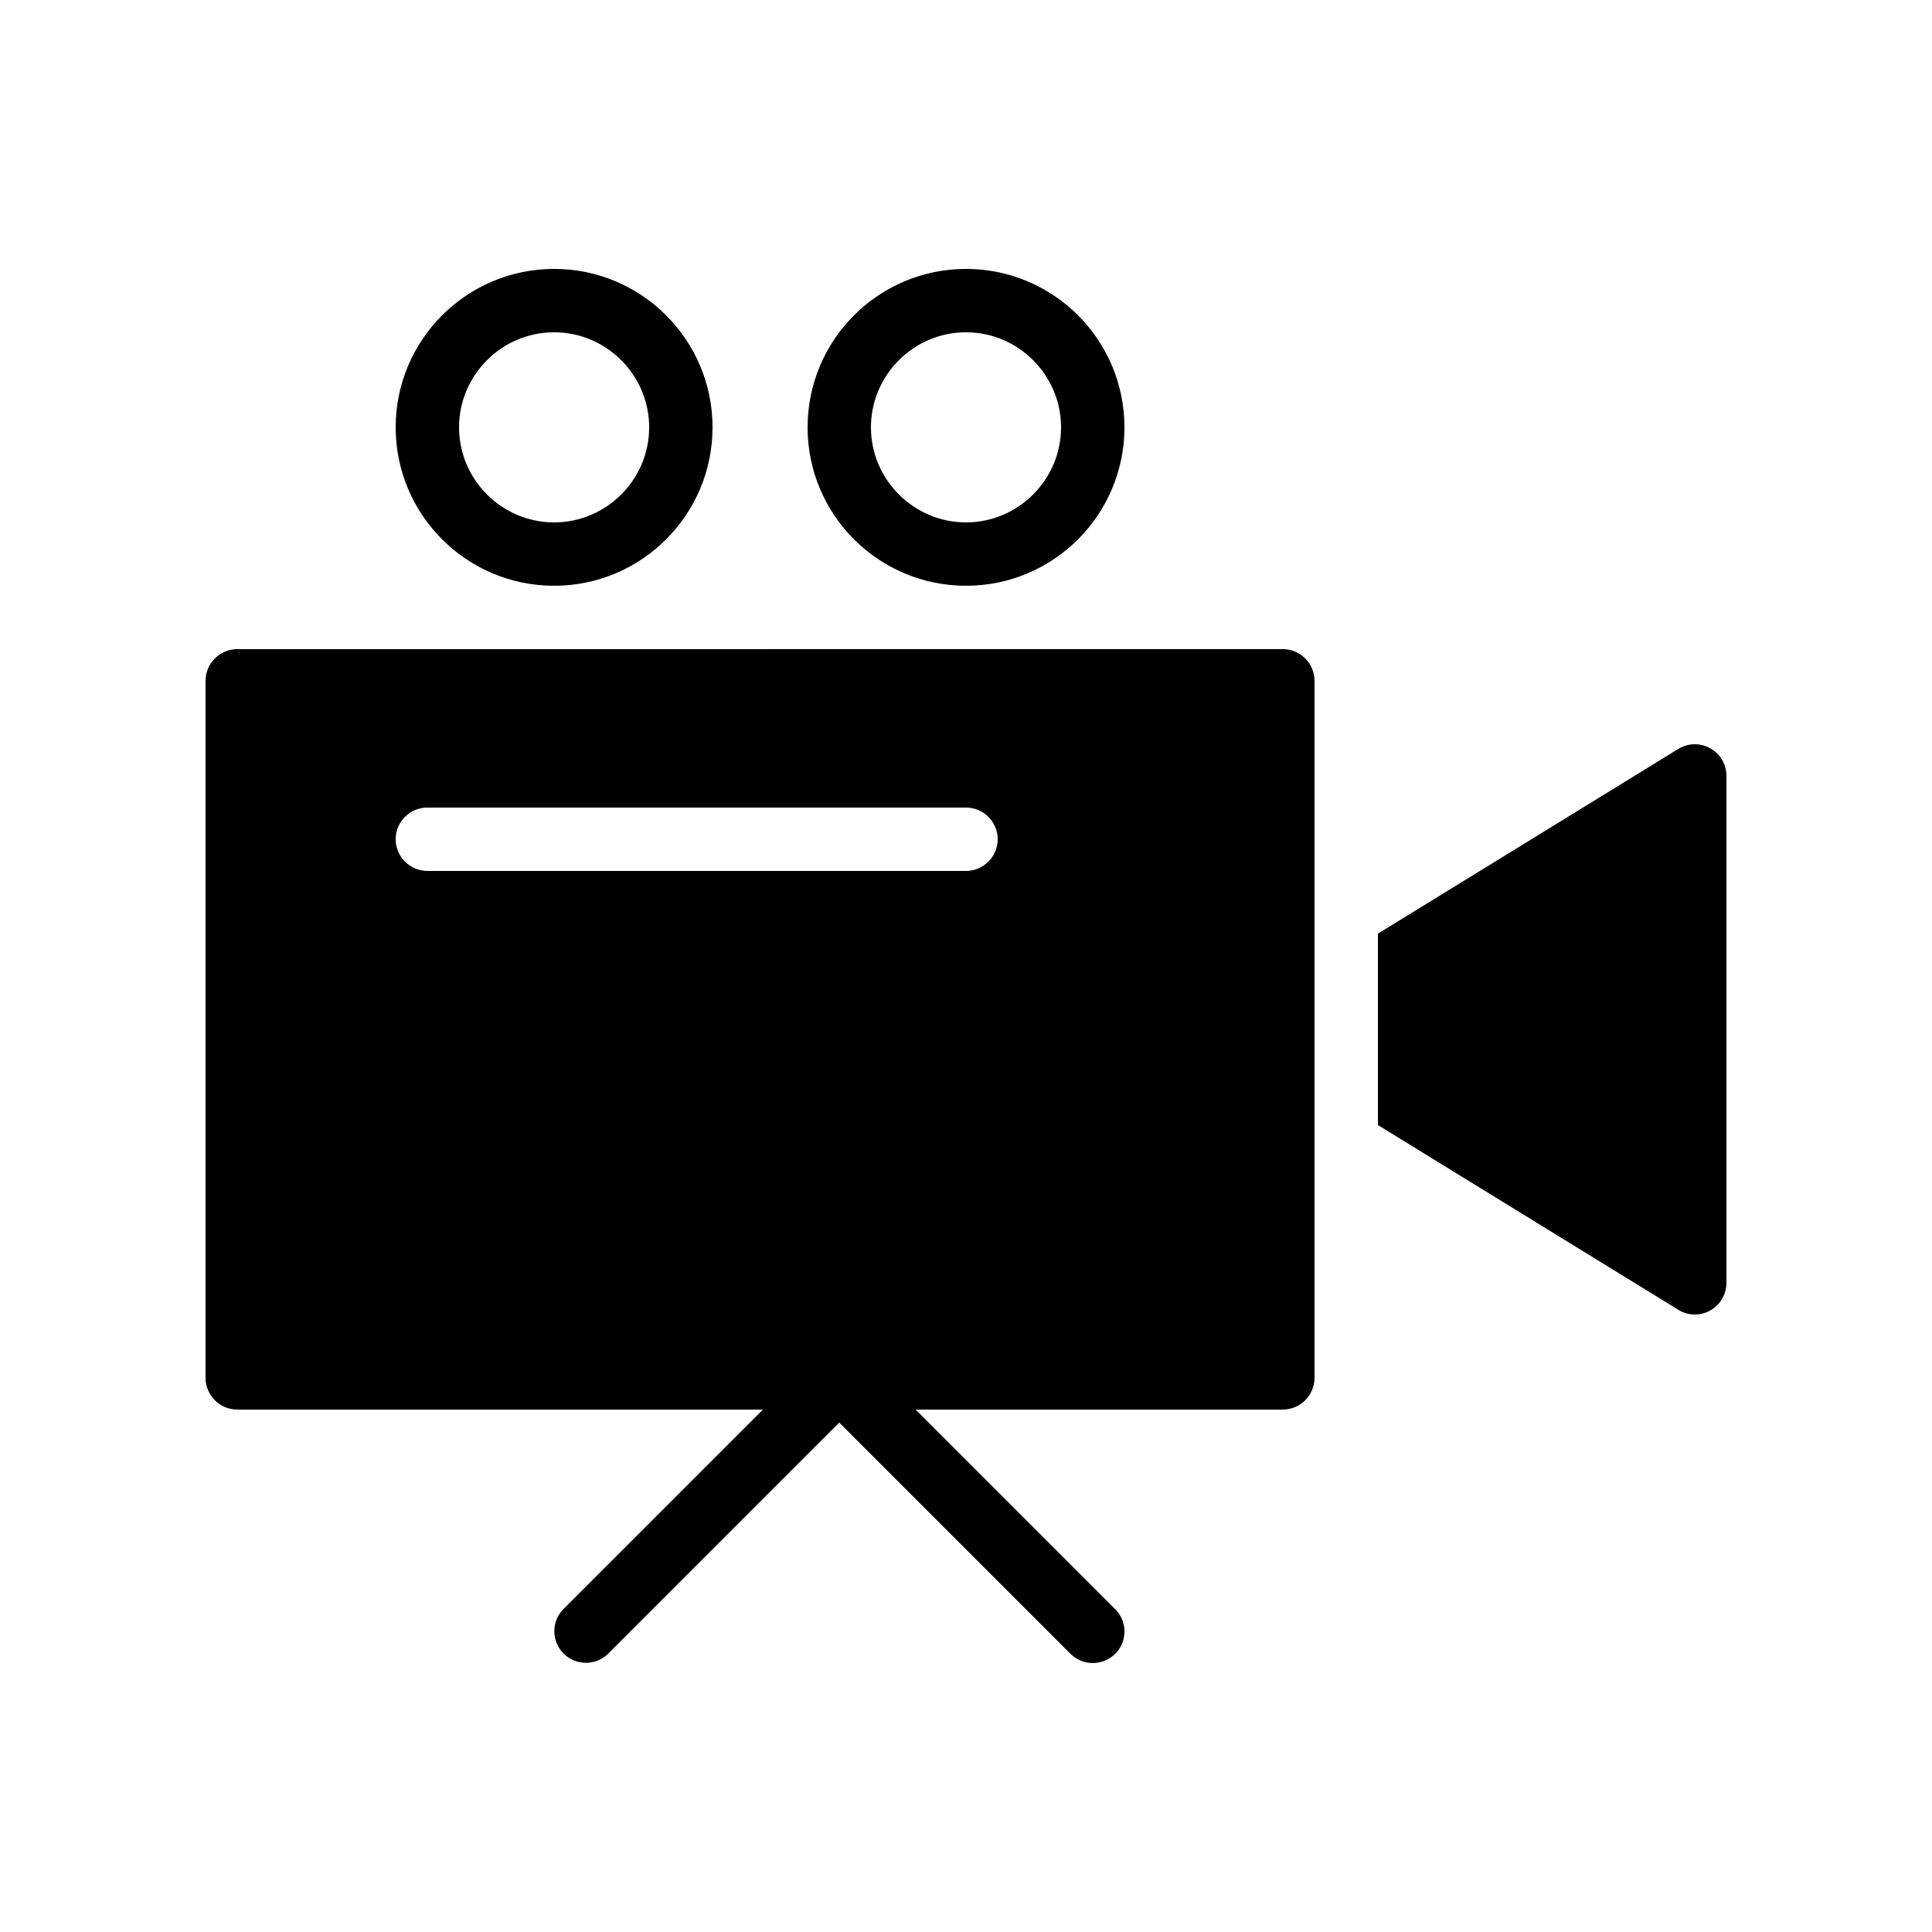 <?xml version="1.0" encoding="UTF-8"?>
<!-- Uploaded to: SVG Repo, www.svgrepo.com, Generator: SVG Repo Mixer Tools -->
<svg fill="#000000" width="800px" height="800px" version="1.1" viewBox="144 144 512 512" xmlns="http://www.w3.org/2000/svg">
 <g>
  <path d="m597.24 342.31c-2.688-1.512-5.879-1.426-8.48 0.168l-79.602 48.953v50.719l79.602 48.953c1.344 0.84 2.856 1.258 4.367 1.258 1.426 0 2.856-0.336 4.113-1.09 2.606-1.43 4.285-4.285 4.285-7.309v-134.35c0-3.023-1.68-5.879-4.285-7.305z"/>
  <path d="m248.86 257.25c0 23.176 18.809 41.984 41.984 41.984 23.176 0 41.984-18.809 41.984-41.984 0-23.176-18.809-41.984-41.984-41.984-23.176 0-41.984 18.809-41.984 41.984zm67.176 0c0 13.855-11.336 25.191-25.191 25.191-13.855 0-25.191-11.336-25.191-25.191 0-13.855 11.336-25.191 25.191-25.191 13.855 0 25.191 11.336 25.191 25.191z"/>
  <path d="m358.02 257.25c0 23.176 18.809 41.984 41.984 41.984s41.984-18.809 41.984-41.984c0-23.176-18.809-41.984-41.984-41.984s-41.984 18.809-41.984 41.984zm67.172 0c0 13.855-11.336 25.191-25.191 25.191-13.855 0-25.191-11.336-25.191-25.191 0-13.855 11.336-25.191 25.191-25.191 13.855 0 25.191 11.336 25.191 25.191z"/>
  <path d="m206.87 517.55h139.3l-52.816 52.816c-3.273 3.273-3.273 8.566 0 11.84 3.273 3.273 8.566 3.273 11.84 0l61.211-61.215 61.211 61.211c1.684 1.684 3.781 2.523 5.965 2.523 2.184 0 4.281-0.84 5.961-2.434 3.273-3.273 3.273-8.566 0-11.84l-52.898-52.902h97.316c4.617 0 8.398-3.777 8.398-8.398v-184.73c0-4.617-3.777-8.398-8.398-8.398l-277.09 0.004c-4.617 0-8.398 3.777-8.398 8.398v184.73c0.004 4.617 3.781 8.395 8.398 8.395zm50.383-159.54h142.75c4.617 0 8.398 3.777 8.398 8.398 0 4.617-3.777 8.398-8.398 8.398l-142.75-0.004c-4.617 0-8.398-3.777-8.398-8.398 0-4.617 3.777-8.395 8.398-8.395z"/>
 </g>
</svg>